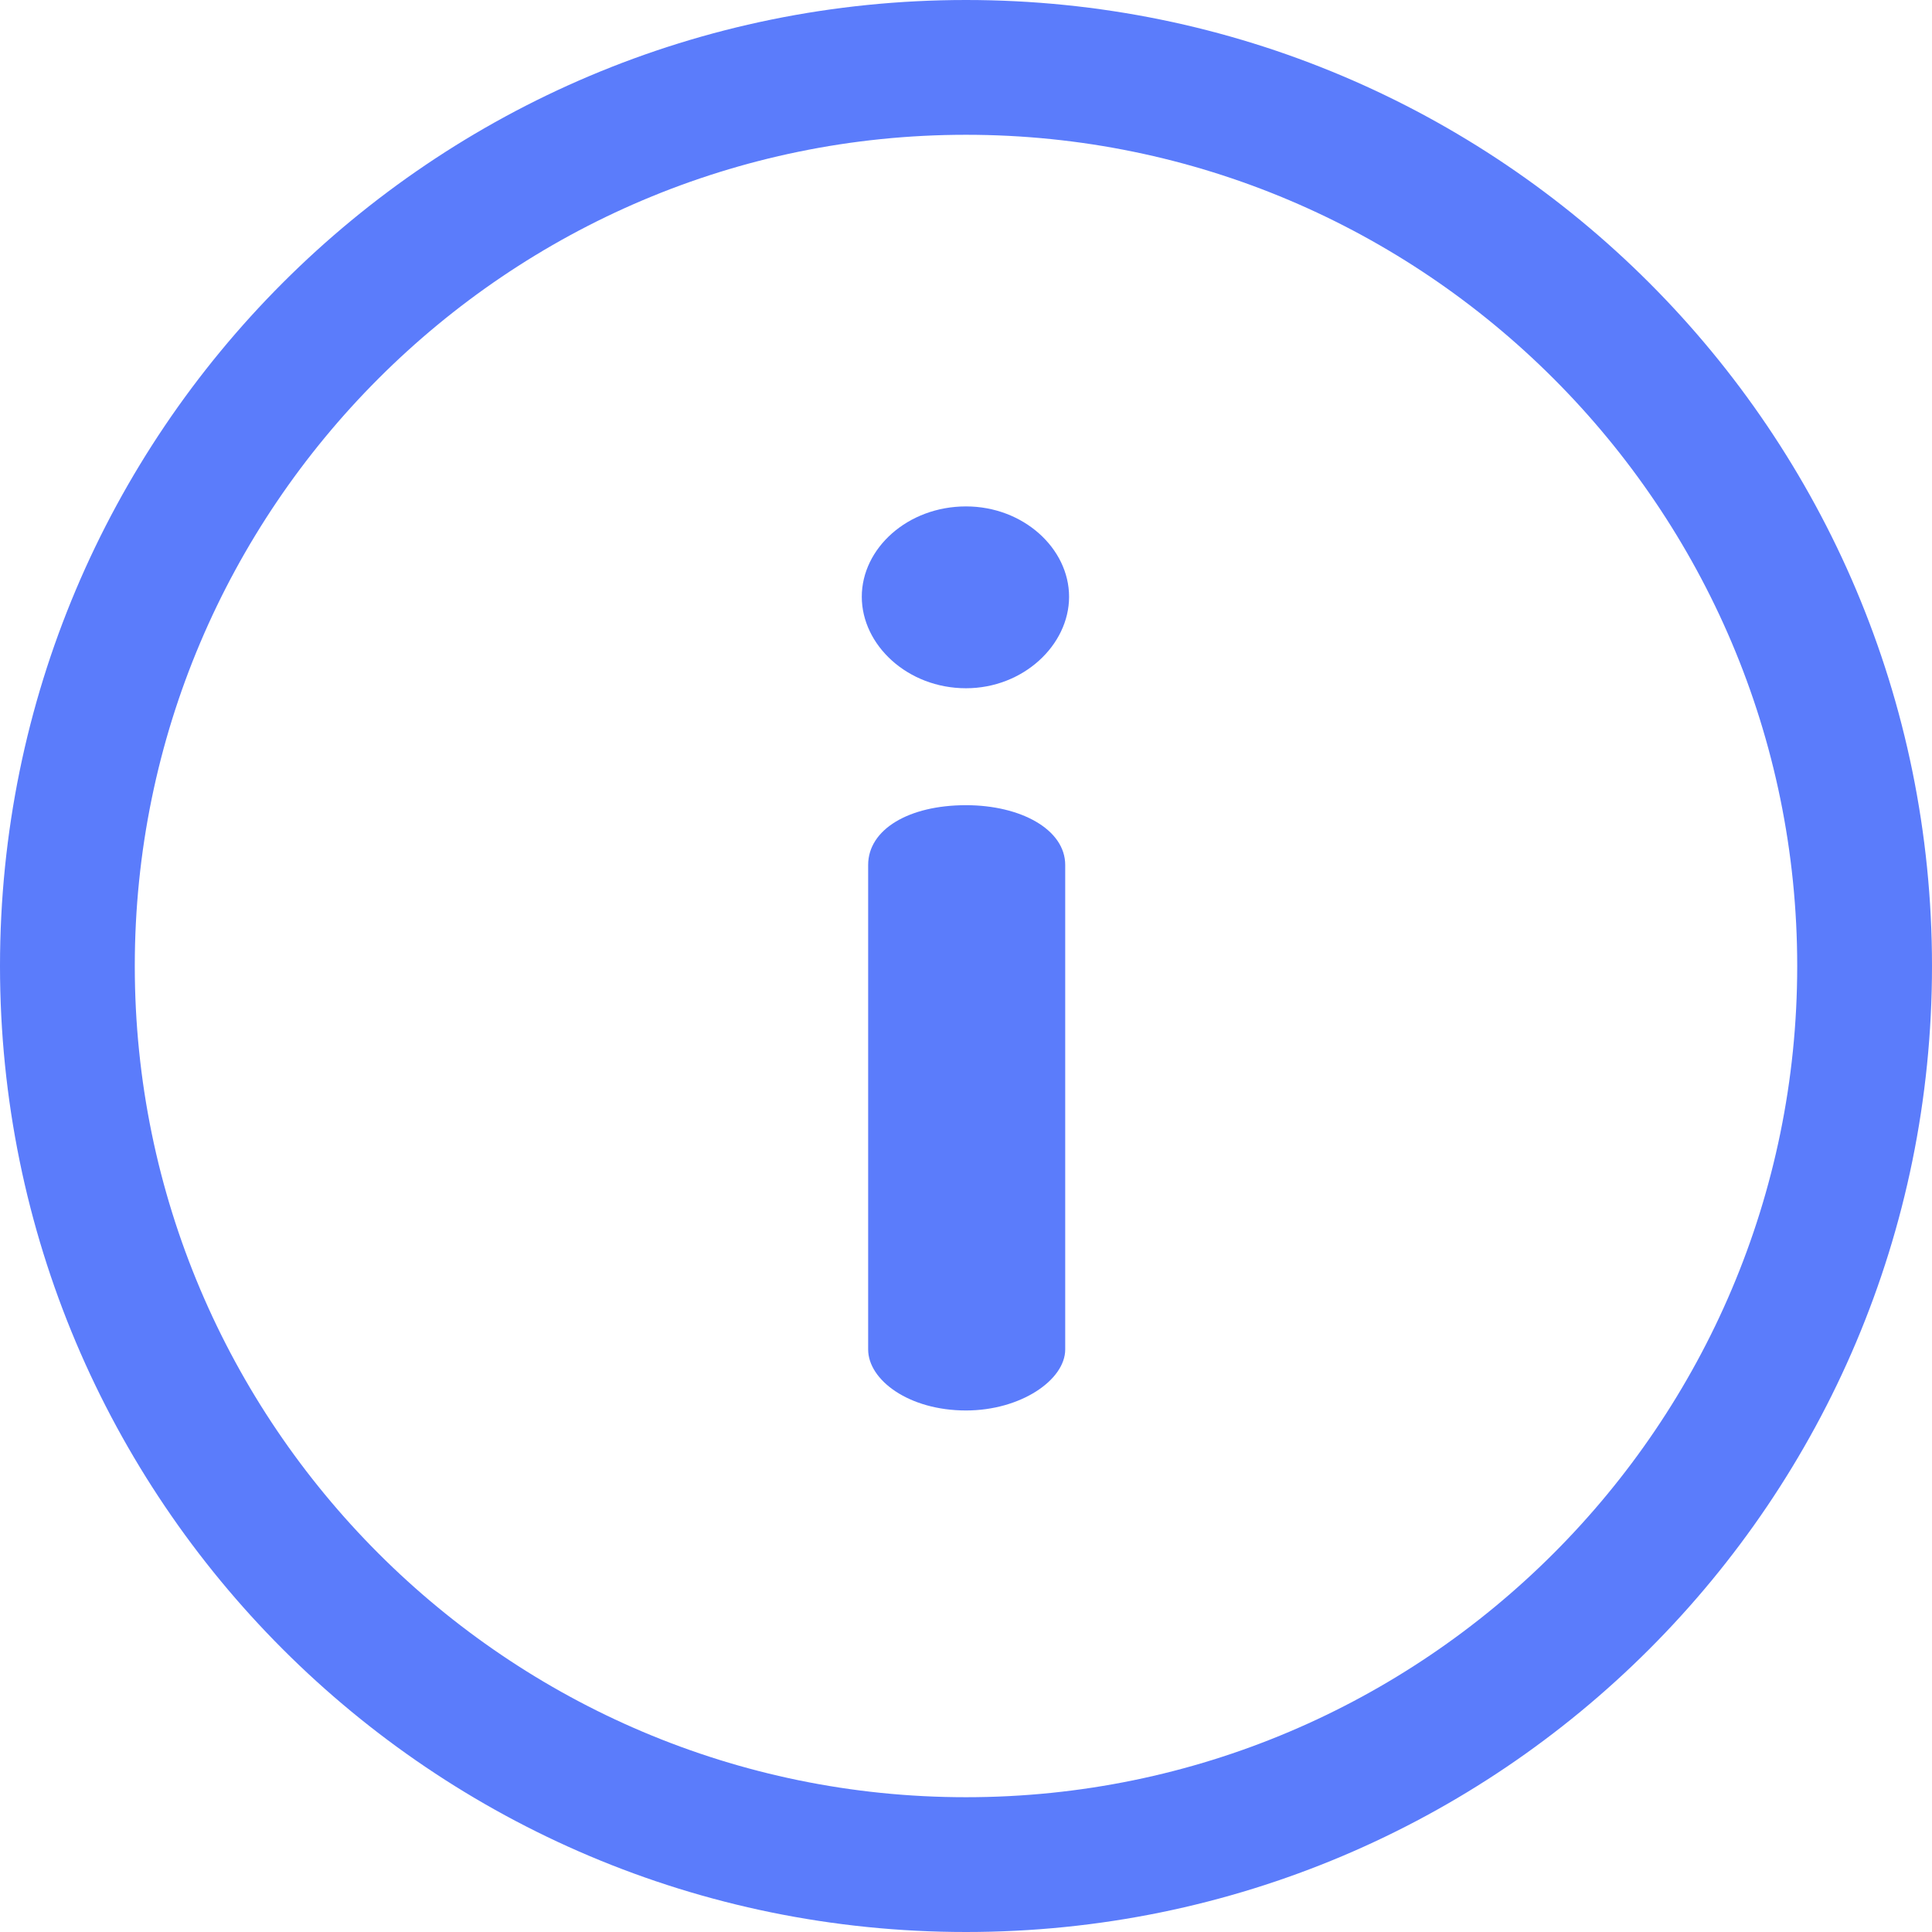 <svg width="17" height="17" viewBox="0 0 17 17" fill="none" xmlns="http://www.w3.org/2000/svg">
<g clip-path="url(#clip0_4282_204)">
<path d="M8.5 0C3.802 0 0 3.802 0 8.5C0 13.198 3.802 17 8.5 17C13.198 17 17 13.198 17 8.5C17 3.802 13.198 0 8.5 0ZM8.5 15.814C4.467 15.814 1.186 12.533 1.186 8.5C1.186 4.467 4.467 1.186 8.5 1.186C12.533 1.186 15.814 4.467 15.814 8.5C15.814 12.533 12.533 15.814 8.5 15.814Z" fill="#5B7CFB"/>
<path d="M8.5 7.085C7.997 7.085 7.639 7.298 7.639 7.611V11.874C7.639 12.143 7.997 12.411 8.5 12.411C8.981 12.411 9.373 12.143 9.373 11.874V7.611C9.373 7.298 8.981 7.085 8.5 7.085Z" fill="#5B7CFB"/>
<path d="M8.5 4.456C7.986 4.456 7.583 4.825 7.583 5.251C7.583 5.676 7.986 6.056 8.5 6.056C9.004 6.056 9.407 5.676 9.407 5.251C9.407 4.825 9.004 4.456 8.5 4.456Z" fill="#5B7CFB"/>
</g>
<defs>
<clipPath id="clip0_4282_204">
<rect width="17" height="17" fill="white"/>
</clipPath>
</defs>
</svg>
